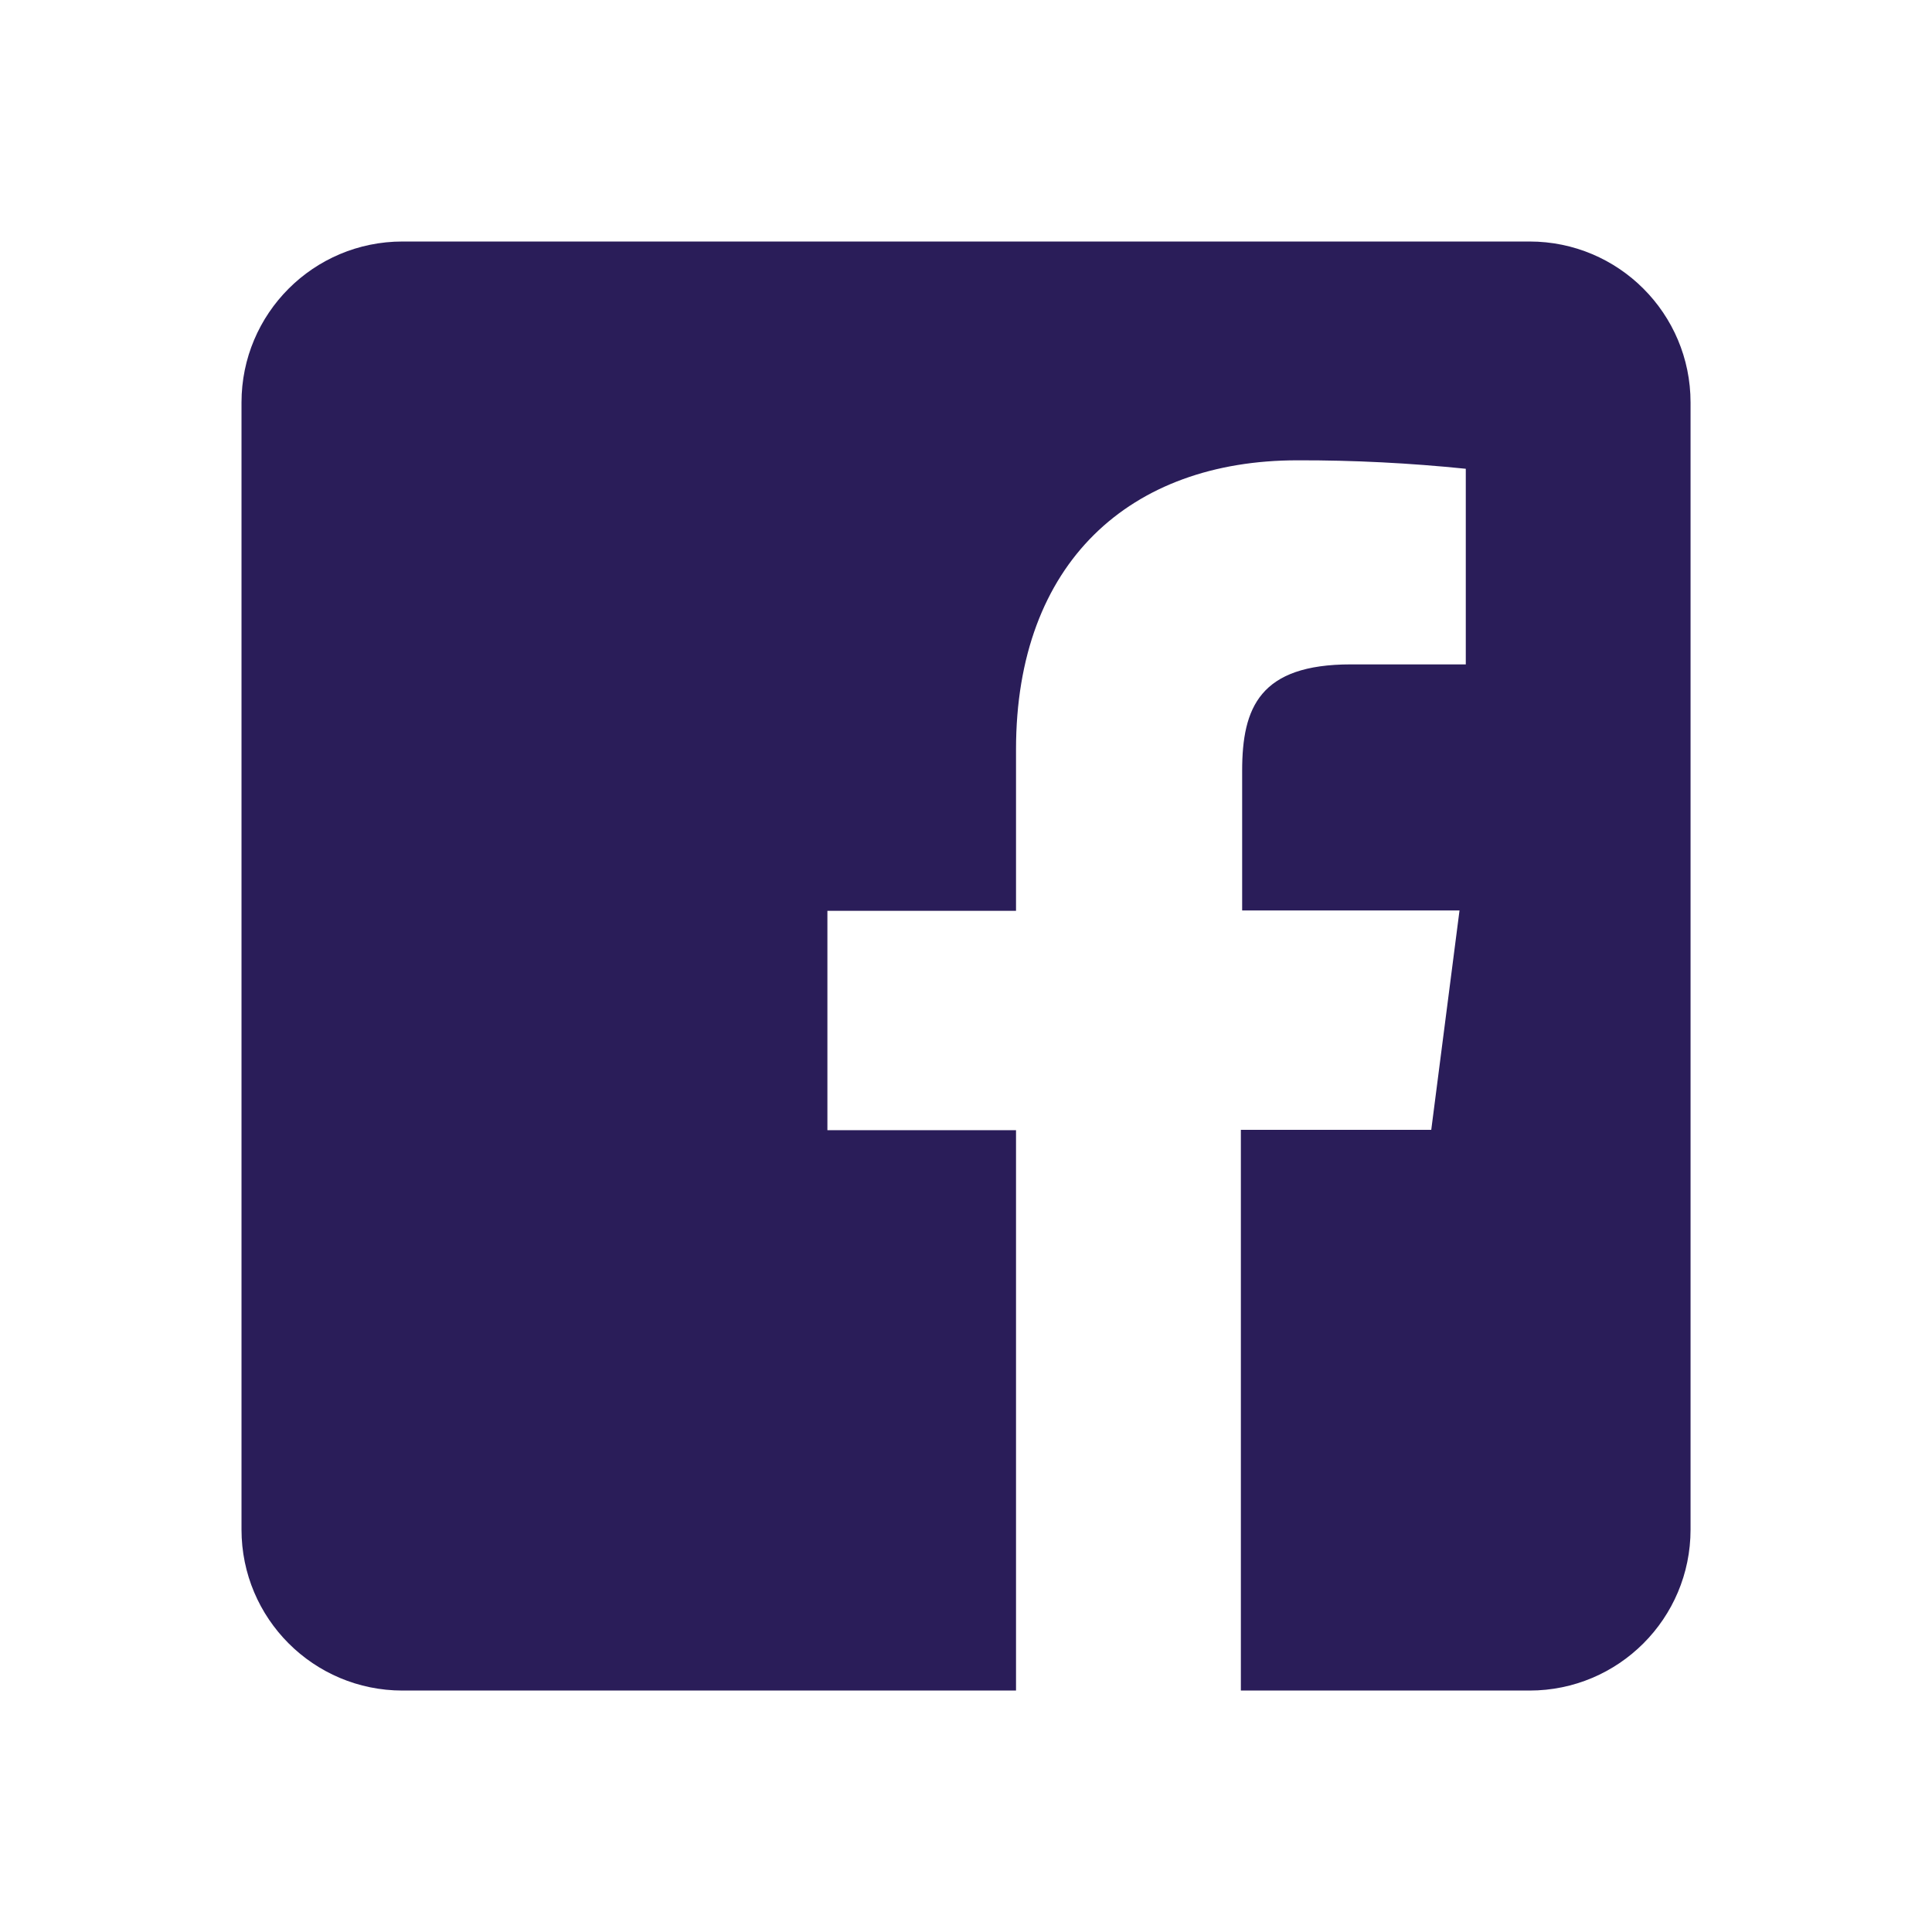 <svg xmlns="http://www.w3.org/2000/svg" x="0px" y="0px" width="100" height="100" viewBox="0,0,256,256">
<g fill="#2a1d59" fill-rule="nonzero" stroke="none" stroke-width="1" stroke-linecap="butt" stroke-linejoin="miter" stroke-miterlimit="10" stroke-dasharray="" stroke-dashoffset="0" font-family="none" font-weight="none" font-size="none" text-anchor="none" style="mix-blend-mode: normal"><g transform="scale(10.667,10.667)"><path d="M19,3h-14c-1.105,0 -2,0.895 -2,2v14c0,1.105 0.895,2 2,2h7.621v-6.961h-2.343v-2.725h2.343v-2.005c0,-2.324 1.421,-3.591 3.495,-3.591c0.699,-0.002 1.397,0.034 2.092,0.105v2.43h-1.428c-1.13,0 -1.35,0.534 -1.35,1.322v1.735h2.7l-0.351,2.725h-2.365v6.965h3.586c1.105,0 2,-0.895 2,-2v-14c0,-1.105 -0.895,-2 -2,-2z"></path></g></g>
</svg>